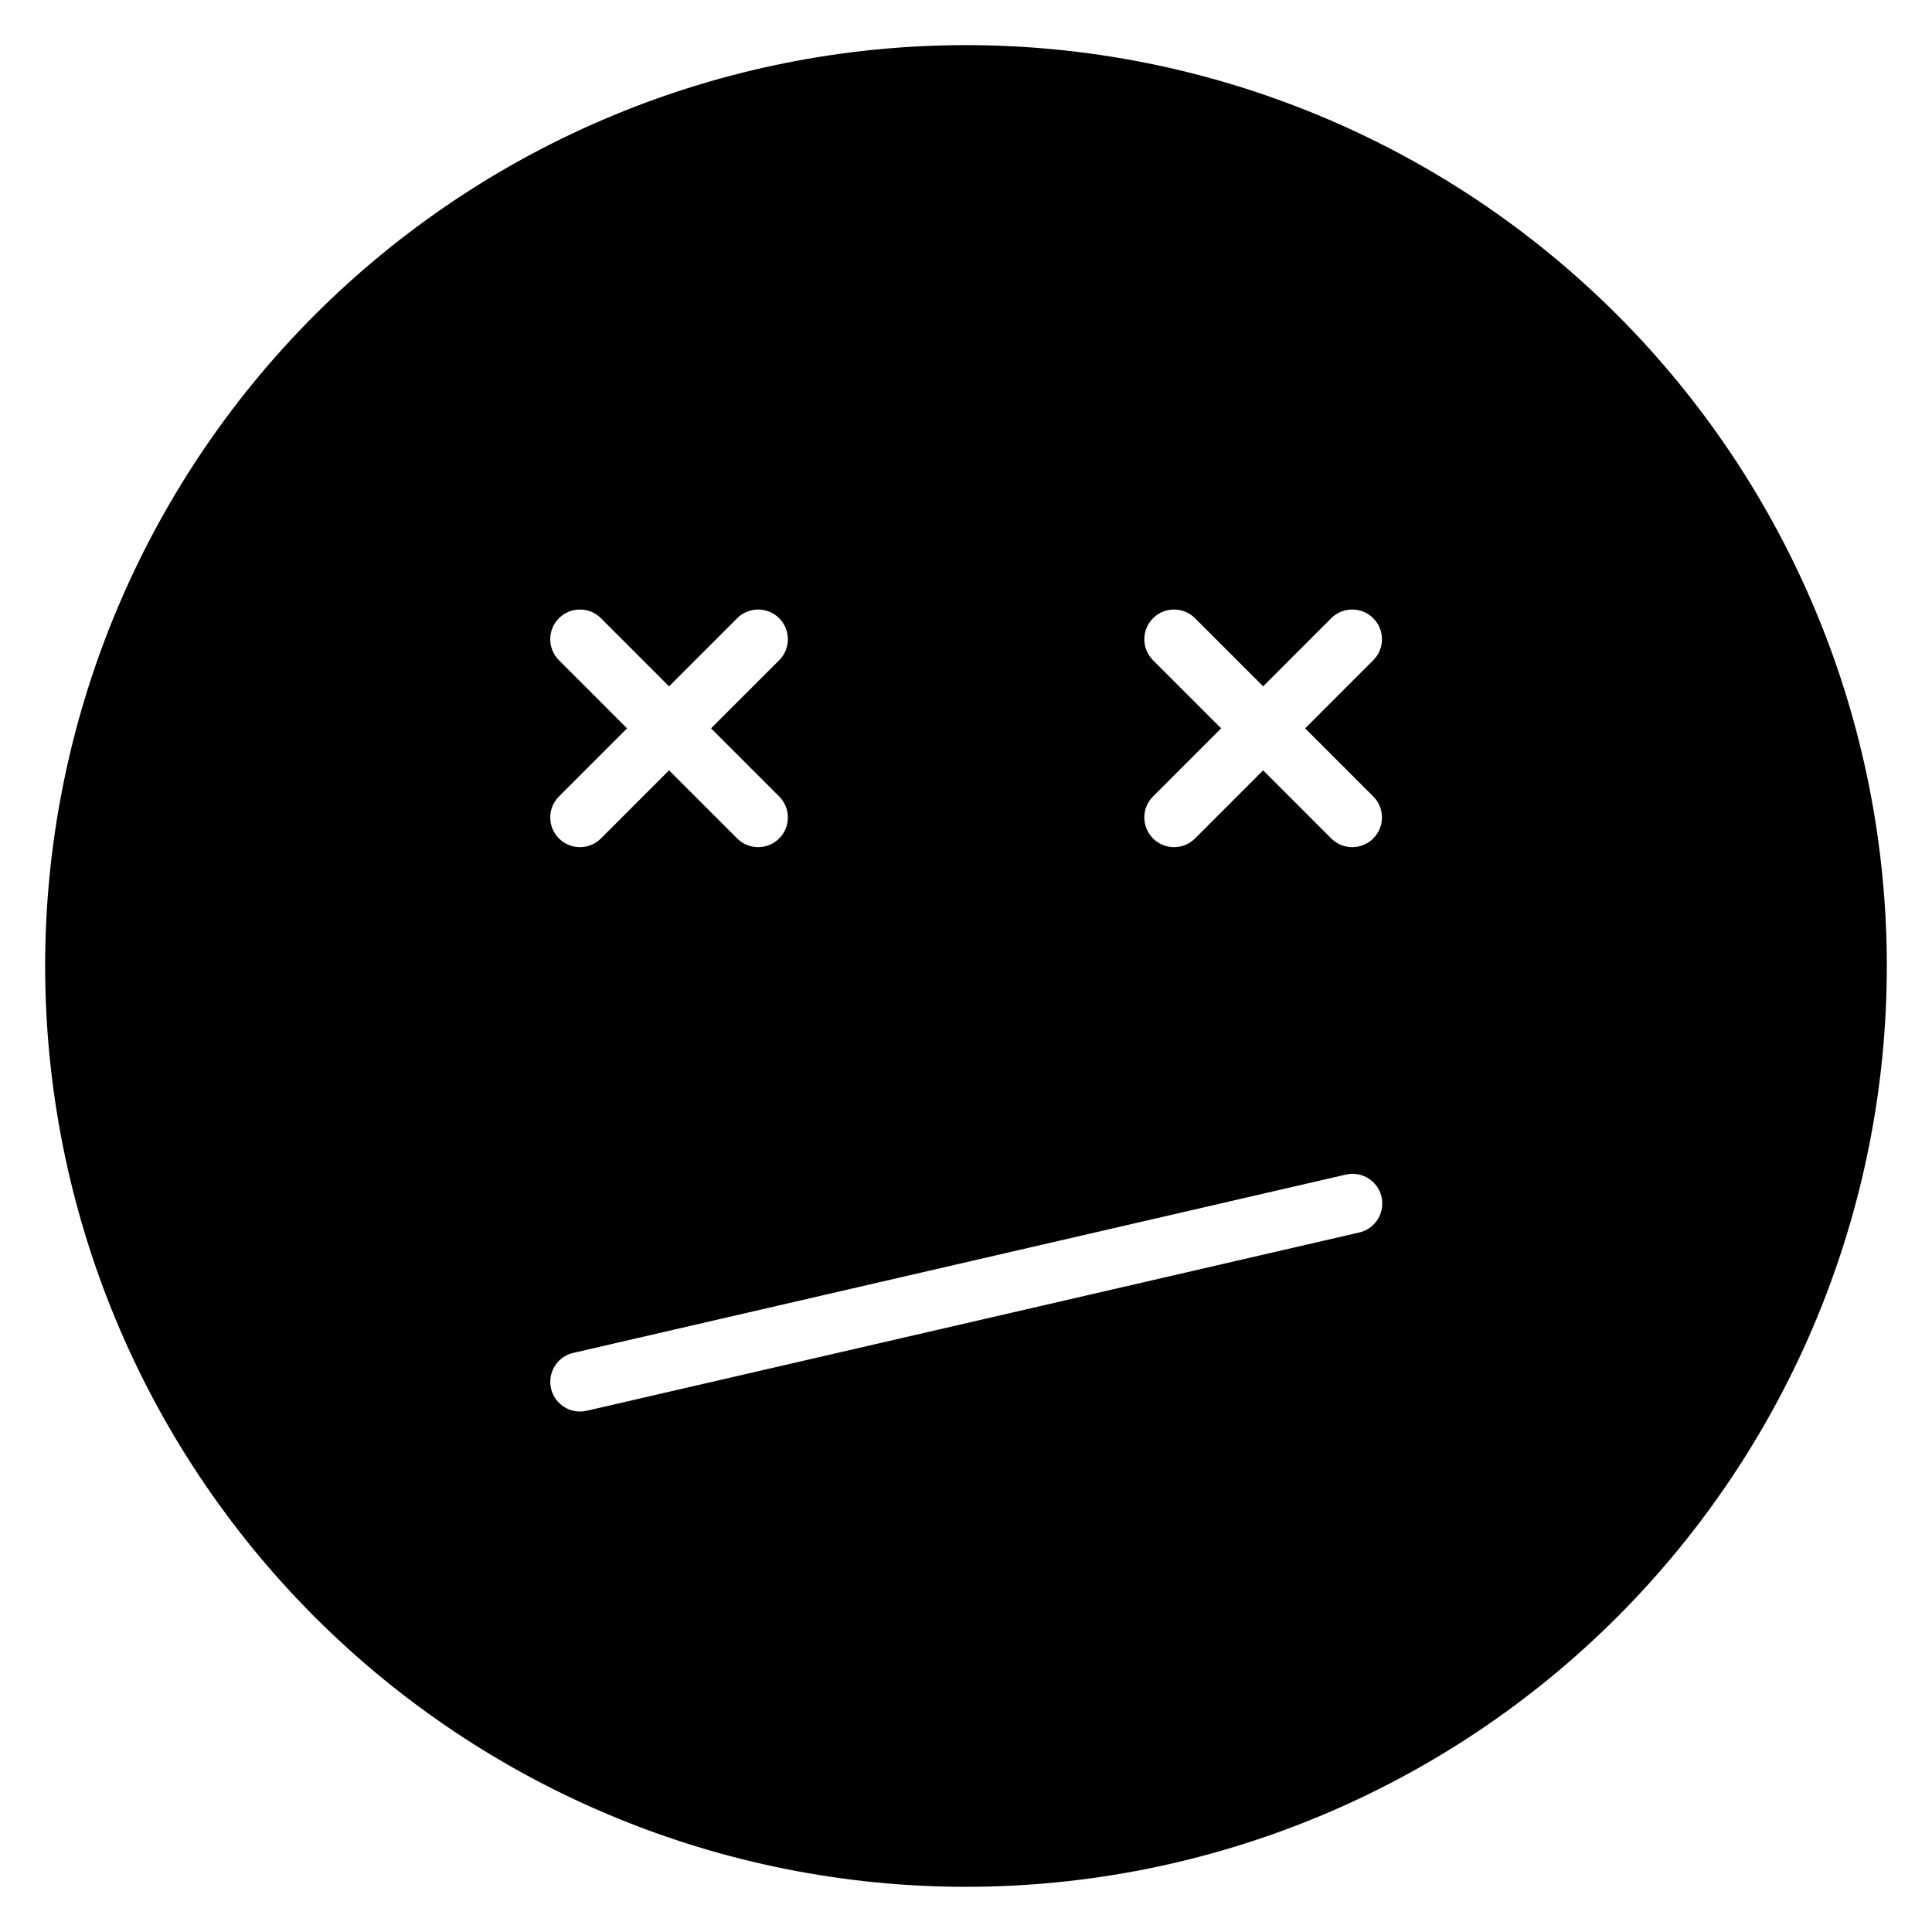 <?xml version="1.0" encoding="UTF-8"?>
<!-- Uploaded to: ICON Repo, www.svgrepo.com, Generator: ICON Repo Mixer Tools -->
<svg fill="#000000" width="800px" height="800px" version="1.1" viewBox="144 144 512 512" xmlns="http://www.w3.org/2000/svg">
 <path d="m400 155.96c-64.723 0-126.79 25.711-172.56 71.477s-71.477 107.84-71.477 172.56c0 64.719 25.711 126.79 71.477 172.55 45.766 45.766 107.84 71.477 172.56 71.477 64.719 0 126.79-25.711 172.55-71.477 45.766-45.766 71.477-107.84 71.477-172.55 0-64.723-25.711-126.79-71.477-172.56-45.766-45.766-107.84-71.477-172.55-71.477zm-102.31 149.57c2.016 0 4.031 0.77 5.566 2.305l18.051 18.051 18.051-18.051c3.074-3.074 8.059-3.074 11.133 0 3.074 3.074 3.074 8.059 0 11.133l-18.051 18.051 18.051 18.051c3.074 3.074 3.074 8.055 0 11.129-3.074 3.074-8.059 3.074-11.133 0l-18.051-18.051-18.051 18.051c-3.074 3.074-8.055 3.074-11.129 0-3.078-3.074-3.078-8.055 0-11.129l18.047-18.051-18.047-18.051c-3.078-3.074-3.078-8.059 0-11.133 1.535-1.535 3.551-2.305 5.562-2.305zm157.44 0c2.016 0 4.031 0.77 5.566 2.305l18.051 18.051 18.035-18.051c3.074-3.074 8.07-3.074 11.145 0 3.078 3.074 3.078 8.059 0 11.133l-18.047 18.051 18.047 18.051c3.078 3.074 3.078 8.055 0 11.129-3.074 3.074-8.055 3.074-11.129 0l-18.051-18.051-18.051 18.051c-3.074 3.074-8.059 3.074-11.133 0-3.074-3.074-3.074-8.055 0-11.129l18.051-18.051-18.051-18.051c-3.074-3.074-3.074-8.059 0-11.133 1.539-1.535 3.551-2.305 5.566-2.305zm47.57 149.55c3.973 0.129 7.223 3.195 7.586 7.148 0.363 3.957-2.273 7.562-6.156 8.414l-204.67 47.23c-4.234 0.969-8.453-1.672-9.43-5.906s1.66-8.457 5.894-9.438l204.67-47.234c0.688-0.164 1.398-0.238 2.106-0.215z" fill-rule="evenodd"/>
</svg>